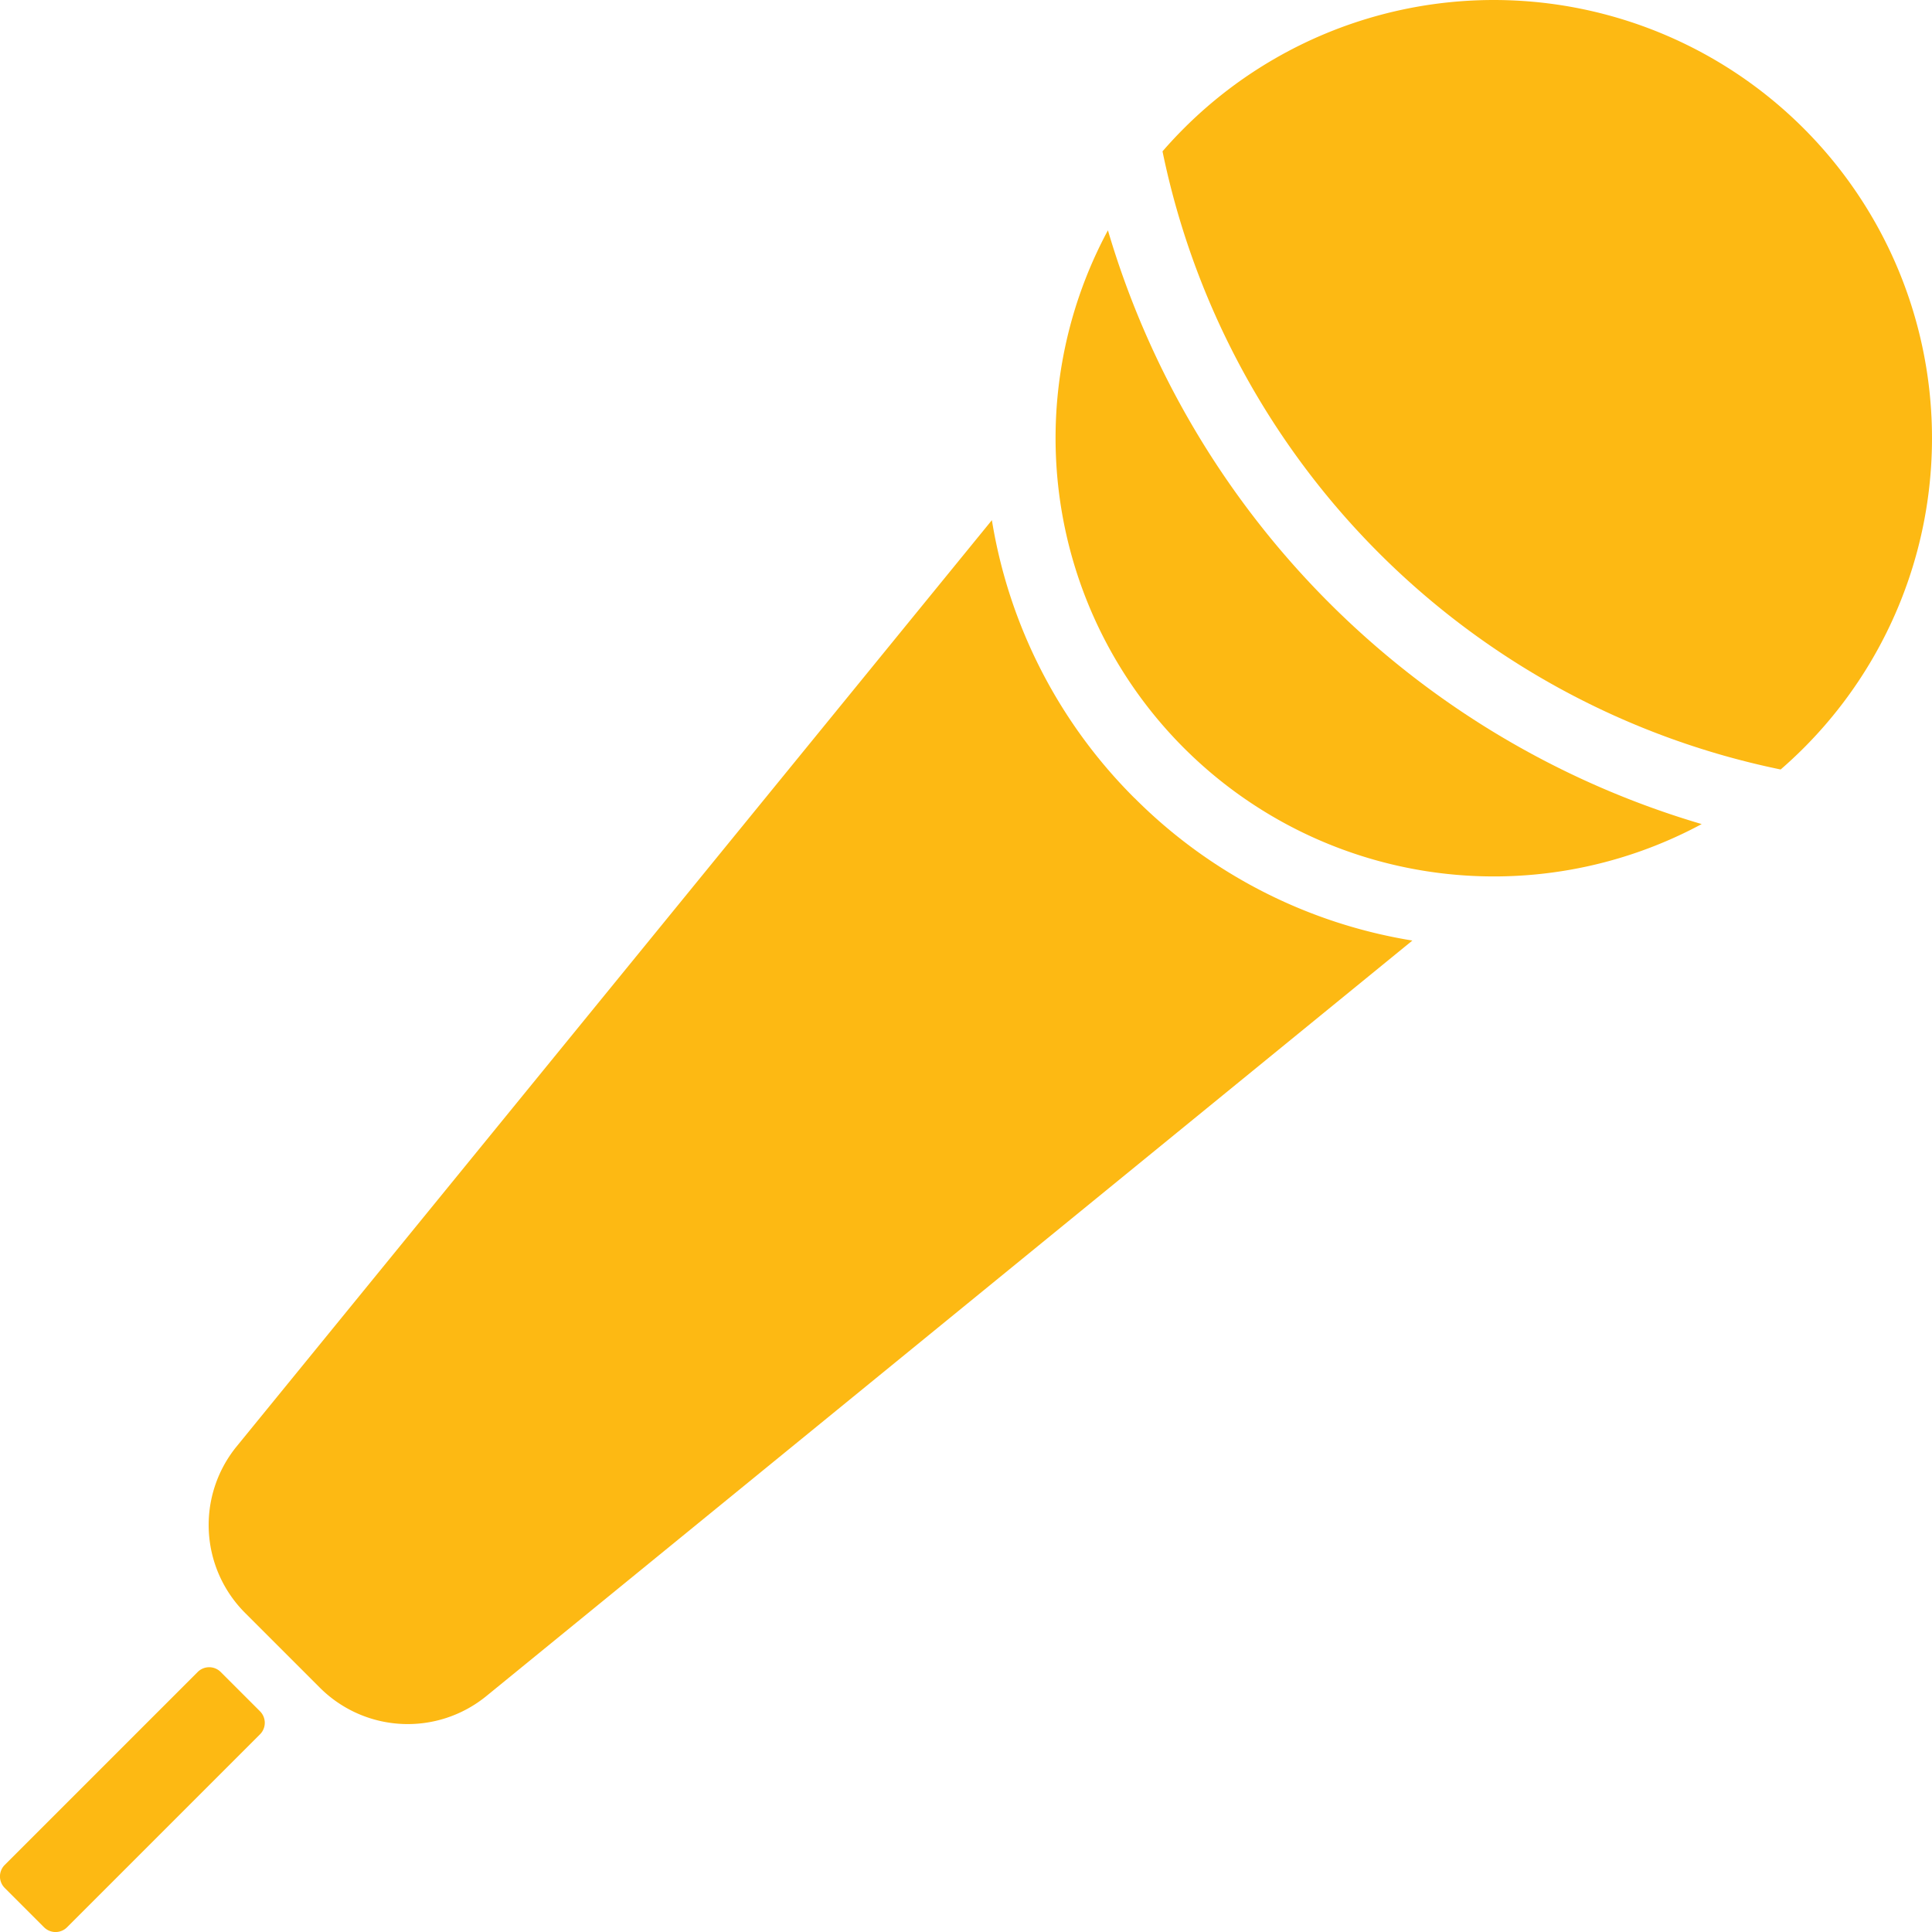<?xml version="1.0" encoding="utf-8"?>
<svg xmlns="http://www.w3.org/2000/svg" width="21.944" height="21.944" viewBox="0 0 21.944 21.944">
  <g id="Group_3837" data-name="Group 3837" transform="translate(-184.231 -184.231)">
    <path id="Path_6213" data-name="Path 6213" d="M231.447,278.973a5.756,5.756,0,0,1-1.617-3.154l-8.58,10.523a1.412,1.412,0,0,0,.1,1.891l.844.844a1.412,1.412,0,0,0,1.892.1l10.52-8.583a5.756,5.756,0,0,1-3.154-1.617Z" transform="translate(-34.333 -85.68)" fill="#fdb913"/>
    <path id="Path_6214" data-name="Path 6214" d="M396.214,185.689a4.977,4.977,0,0,0-7.039,0q-.127.127-.243.261a9.026,9.026,0,0,0,7.021,7.021q.134-.116.261-.243A4.977,4.977,0,0,0,396.214,185.689Z" transform="translate(-191.497 0)" fill="#fdb913"/>
    <path id="Path_6215" data-name="Path 6215" d="M370.694,224.789a4.979,4.979,0,0,0,6.744,6.744,9.966,9.966,0,0,1-6.744-6.744Z" transform="translate(-173.879 -37.942)" fill="#fdb913"/>
    <path id="Path_6216" data-name="Path 6216" d="M186.738,477.868a.185.185,0,0,0-.262,0l-2.191,2.191a.185.185,0,0,0,0,.262l.223.223.223.223a.185.185,0,0,0,.262,0l2.191-2.191a.185.185,0,0,0,0-.262Z" transform="translate(0 -274.646)" fill="#fdb913"/>
  </g>
</svg>
